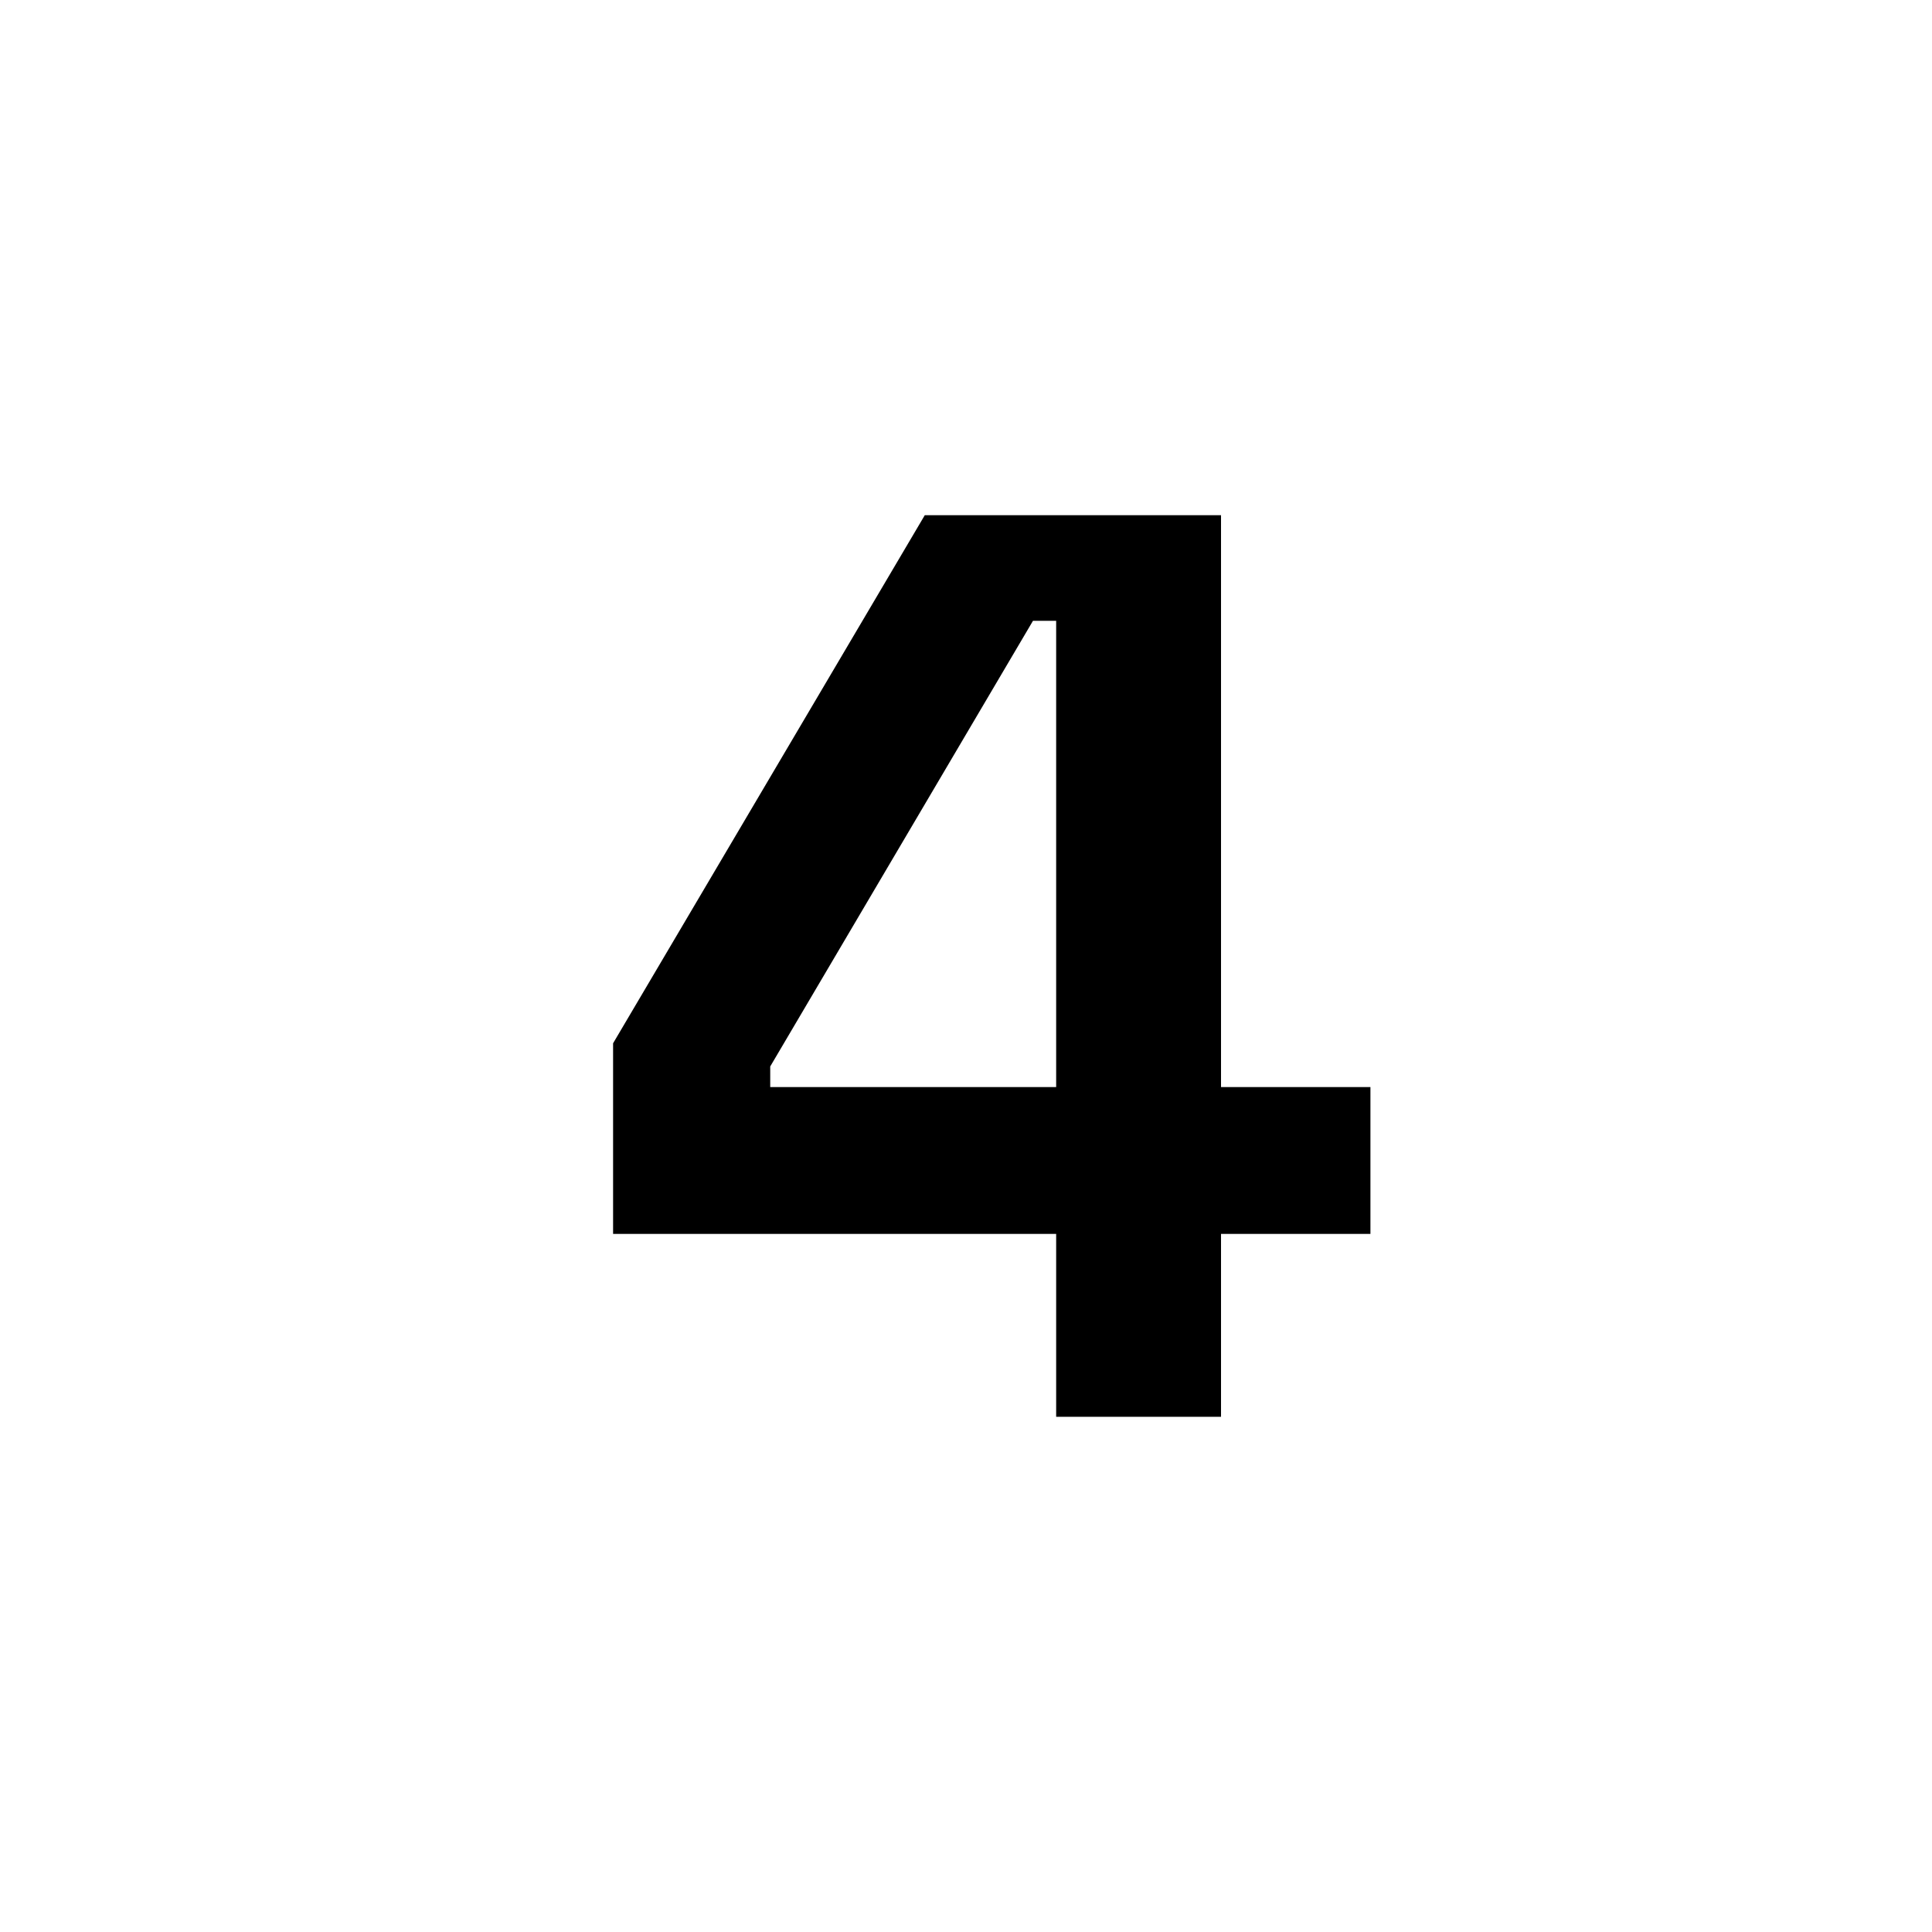 <svg xmlns="http://www.w3.org/2000/svg" width="30" height="30" fill="currentColor" viewBox="0 0 30 30"><path d="M16.4 22v-2.84H9.52V16.2L14.36 8h4.6v8.88h2.32v2.28h-2.32V22H16.4Zm-4.44-5.12h4.44V9.64h-.36l-4.08 6.92v.32Z"></path></svg>